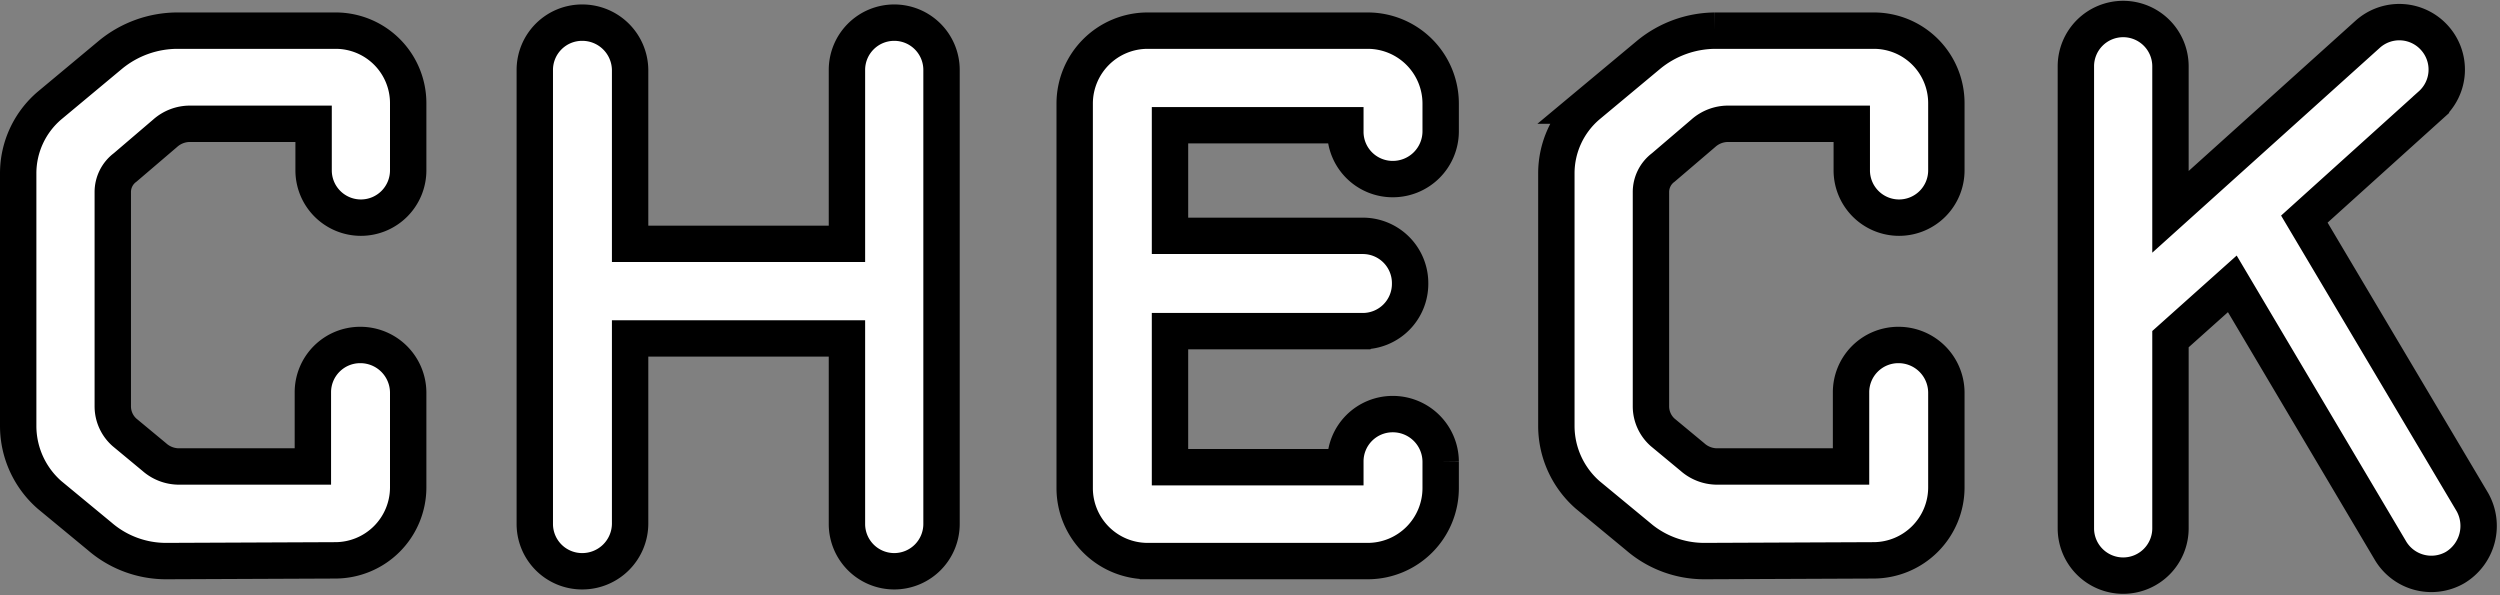 <svg xmlns="http://www.w3.org/2000/svg" width="137.436" height="32.732"><rect width="100%" height="100%" fill="#808080" stroke="none"/><path d="M18.44 1.685H9.72a5.812 5.812 0 00-3.64 1.32l-3.36 2.8A4.9 4.9 0 001 9.525v13.92a5.044 5.044 0 001.72 3.76l2.76 2.28a5.577 5.577 0 003.68 1.36l9.28-.04a4.012 4.012 0 004-4v-5.24a2.629 2.629 0 00-2.64-2.6 2.6 2.6 0 00-2.6 2.6v4.08H9.84a2.051 2.051 0 01-1.36-.52l-1.64-1.36a1.916 1.916 0 01-.64-1.4v-11.8a1.686 1.686 0 01.68-1.36l2.2-1.88a2.051 2.051 0 011.36-.52h6.8v2.56a2.6 2.6 0 002.6 2.6 2.6 2.6 0 002.6-2.6v-3.68a3.986 3.986 0 00-4-4zm16.2 27.12v-10.2h11.92v10.2a2.6 2.6 0 002.6 2.6 2.6 2.6 0 002.6-2.6V3.845a2.6 2.6 0 00-2.6-2.6 2.6 2.6 0 00-2.6 2.6v9.56H34.64v-9.56a2.629 2.629 0 00-2.64-2.6 2.6 2.6 0 00-2.6 2.6v24.96a2.6 2.6 0 002.6 2.6 2.629 2.629 0 002.64-2.6zm28.44 2.04H75.2a4.012 4.012 0 004-4v-1.48a2.629 2.629 0 00-2.64-2.6 2.6 2.6 0 00-2.6 2.6v.32h-9.64v-7.48h10.6a2.6 2.6 0 002.6-2.6 2.6 2.6 0 00-2.6-2.64h-10.6v-6.08h9.64v.36a2.6 2.6 0 002.6 2.6 2.629 2.629 0 002.64-2.6v-1.56a4.012 4.012 0 00-4-4H63.08a4.012 4.012 0 00-4 4v21.16a4.012 4.012 0 004 4zM103 1.685h-8.72a5.812 5.812 0 00-3.64 1.32l-3.36 2.8a4.9 4.9 0 00-1.72 3.72v13.92a5.044 5.044 0 001.72 3.76l2.76 2.28a5.577 5.577 0 003.68 1.36l9.28-.04a4.012 4.012 0 004-4v-5.24a2.629 2.629 0 00-2.64-2.6 2.6 2.6 0 00-2.6 2.6v4.08H94.4a2.051 2.051 0 01-1.36-.52l-1.64-1.36a1.916 1.916 0 01-.64-1.4v-11.8a1.686 1.686 0 01.68-1.36l2.2-1.88a2.051 2.051 0 011.36-.52h6.8v2.56a2.6 2.6 0 002.6 2.6 2.6 2.6 0 002.6-2.6v-3.68a3.986 3.986 0 00-4-4zm32.92 25.92l-9.24-15.56 6.96-6.28a2.6 2.6 0 00.2-3.68 2.6 2.6 0 00-3.68-.2l-10.84 9.76v-8a2.6 2.6 0 00-2.6-2.6 2.6 2.6 0 00-2.6 2.6v25.4a2.6 2.6 0 002.6 2.6 2.6 2.6 0 002.6-2.6v-10.4l3.4-3.04 8.68 14.64a2.615 2.615 0 003.56.96 2.672 2.672 0 00.96-3.6z" fill="#fff" stroke="#000" stroke-width="2"/></svg>